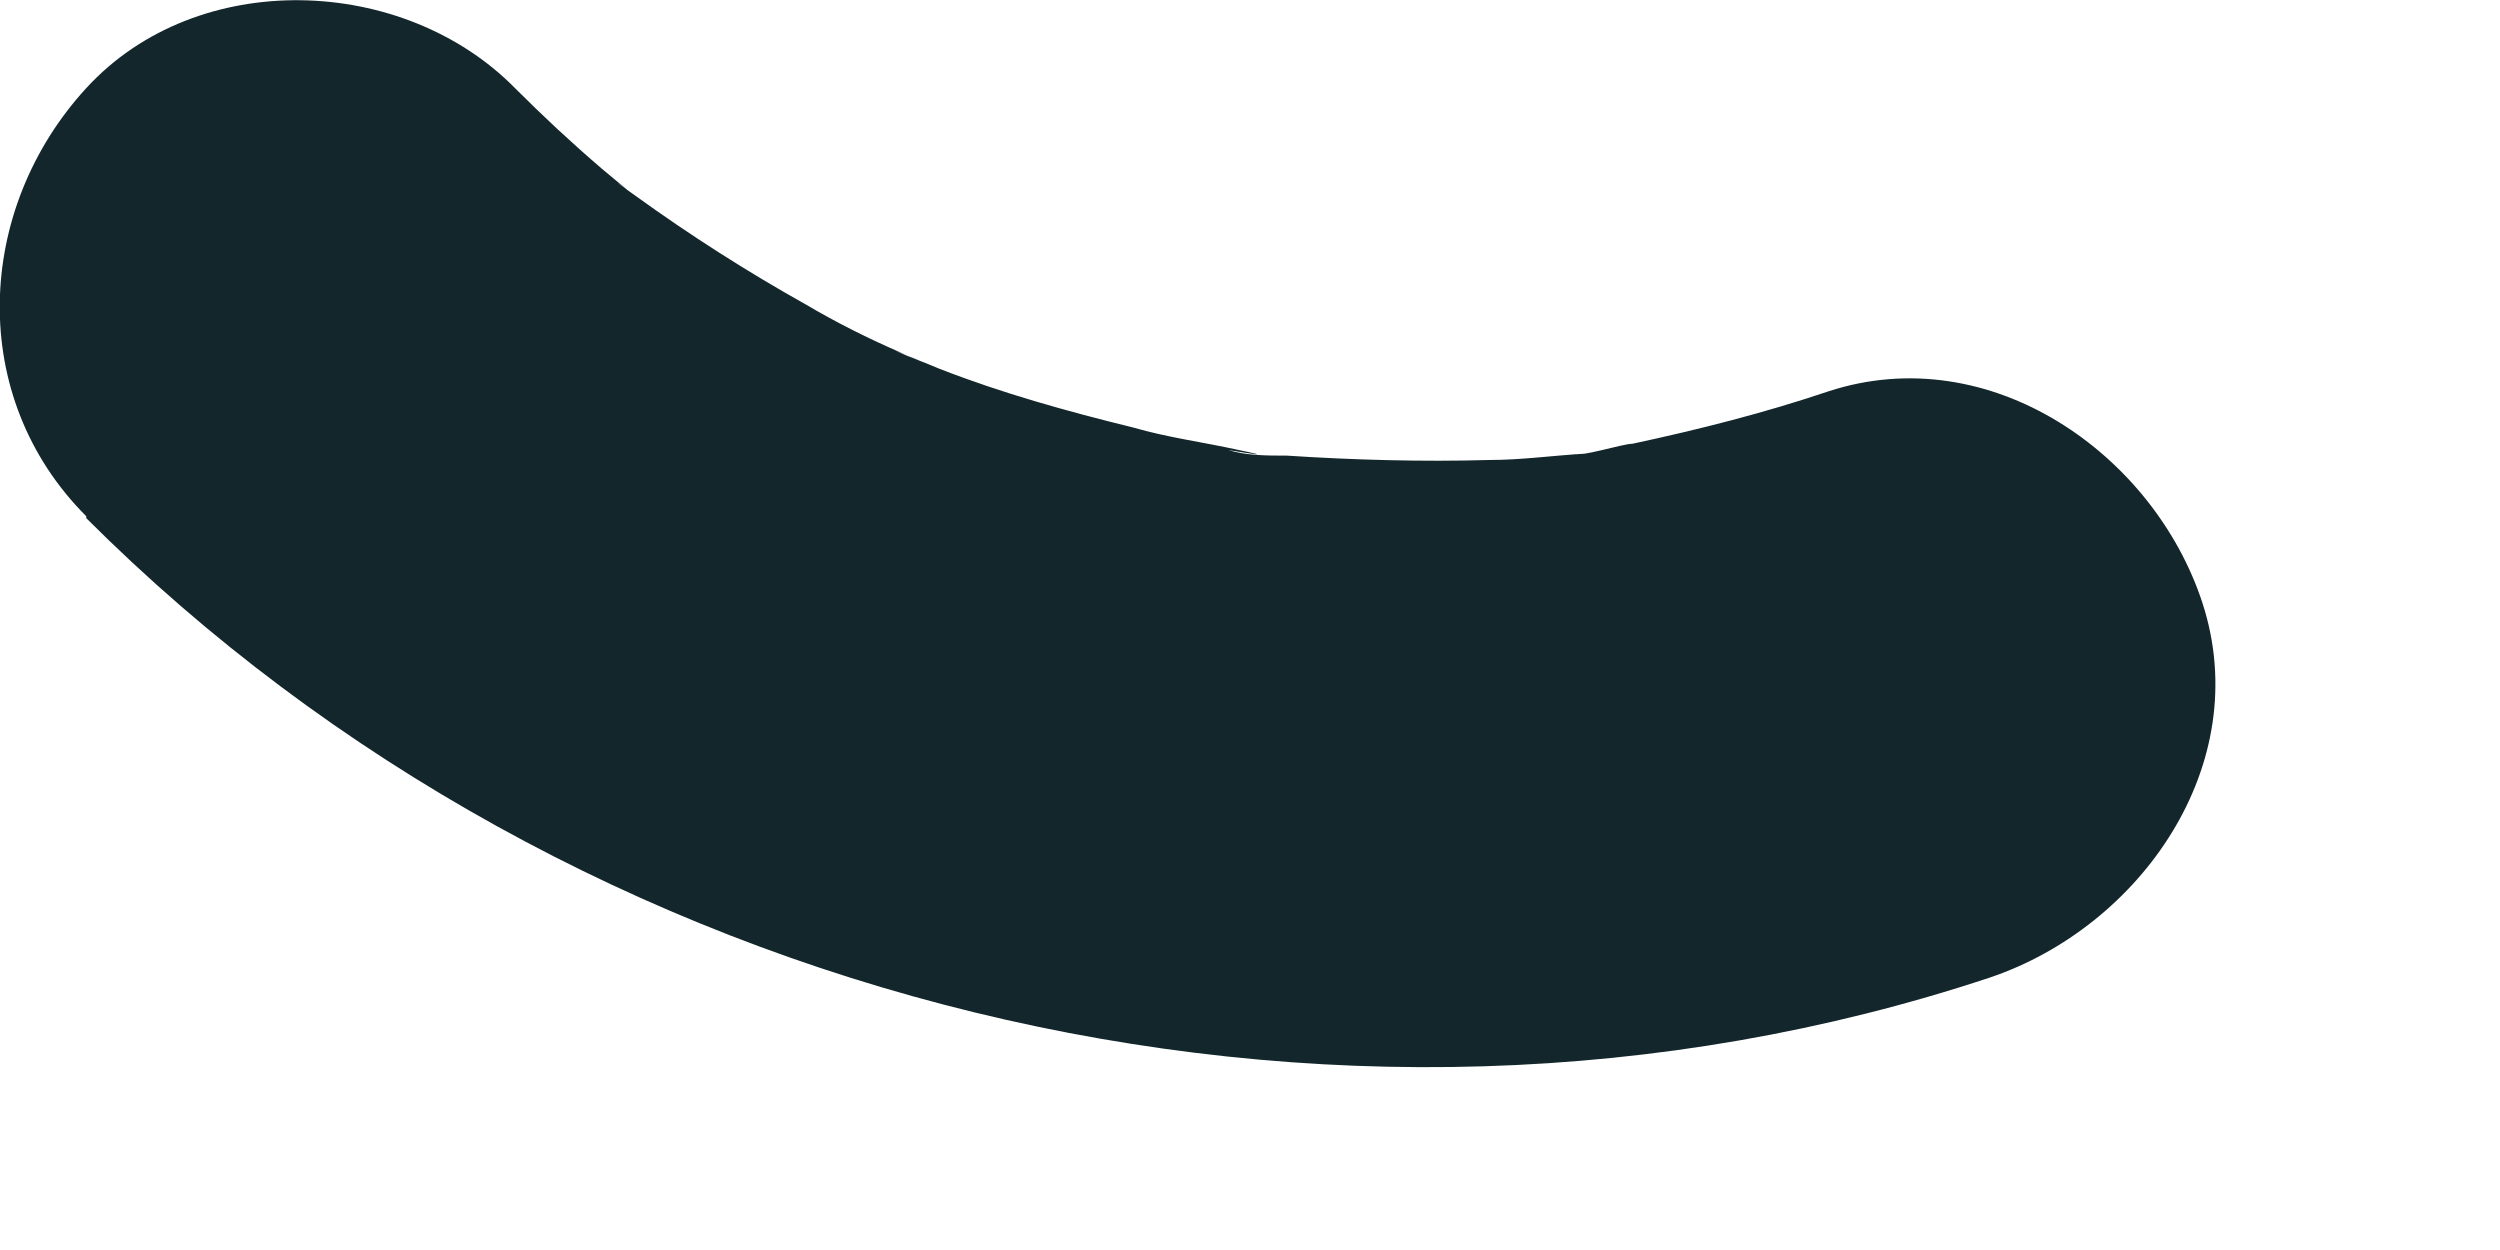 <?xml version="1.0" encoding="utf-8"?>
<svg xmlns="http://www.w3.org/2000/svg" fill="none" height="100%" overflow="visible" preserveAspectRatio="none" style="display: block;" viewBox="0 0 4 2" width="100%">
<path d="M0.138 0.829C0.918 1.609 2.133 1.913 3.184 1.564C3.424 1.483 3.608 1.224 3.524 0.965C3.446 0.726 3.184 0.542 2.926 0.626C2.822 0.661 2.719 0.687 2.612 0.71C2.596 0.71 2.528 0.732 2.518 0.726C2.534 0.736 2.609 0.716 2.534 0.726C2.483 0.729 2.434 0.736 2.382 0.736C2.276 0.739 2.166 0.736 2.059 0.729C2.027 0.729 1.994 0.729 1.965 0.72C2.001 0.726 2.04 0.732 1.982 0.72C1.923 0.707 1.868 0.7 1.813 0.684C1.707 0.658 1.603 0.629 1.503 0.59C1.48 0.58 1.454 0.571 1.432 0.561C1.467 0.574 1.493 0.587 1.441 0.564C1.39 0.542 1.338 0.516 1.289 0.487C1.196 0.435 1.105 0.377 1.015 0.312C0.969 0.28 0.992 0.293 1.021 0.319C1.002 0.302 0.982 0.286 0.963 0.27C0.914 0.228 0.869 0.186 0.824 0.141C0.646 -0.04 0.316 -0.053 0.138 0.141C-0.04 0.335 -0.053 0.635 0.138 0.826V0.829Z" fill="#12262B" id="Vector"/>
</svg>